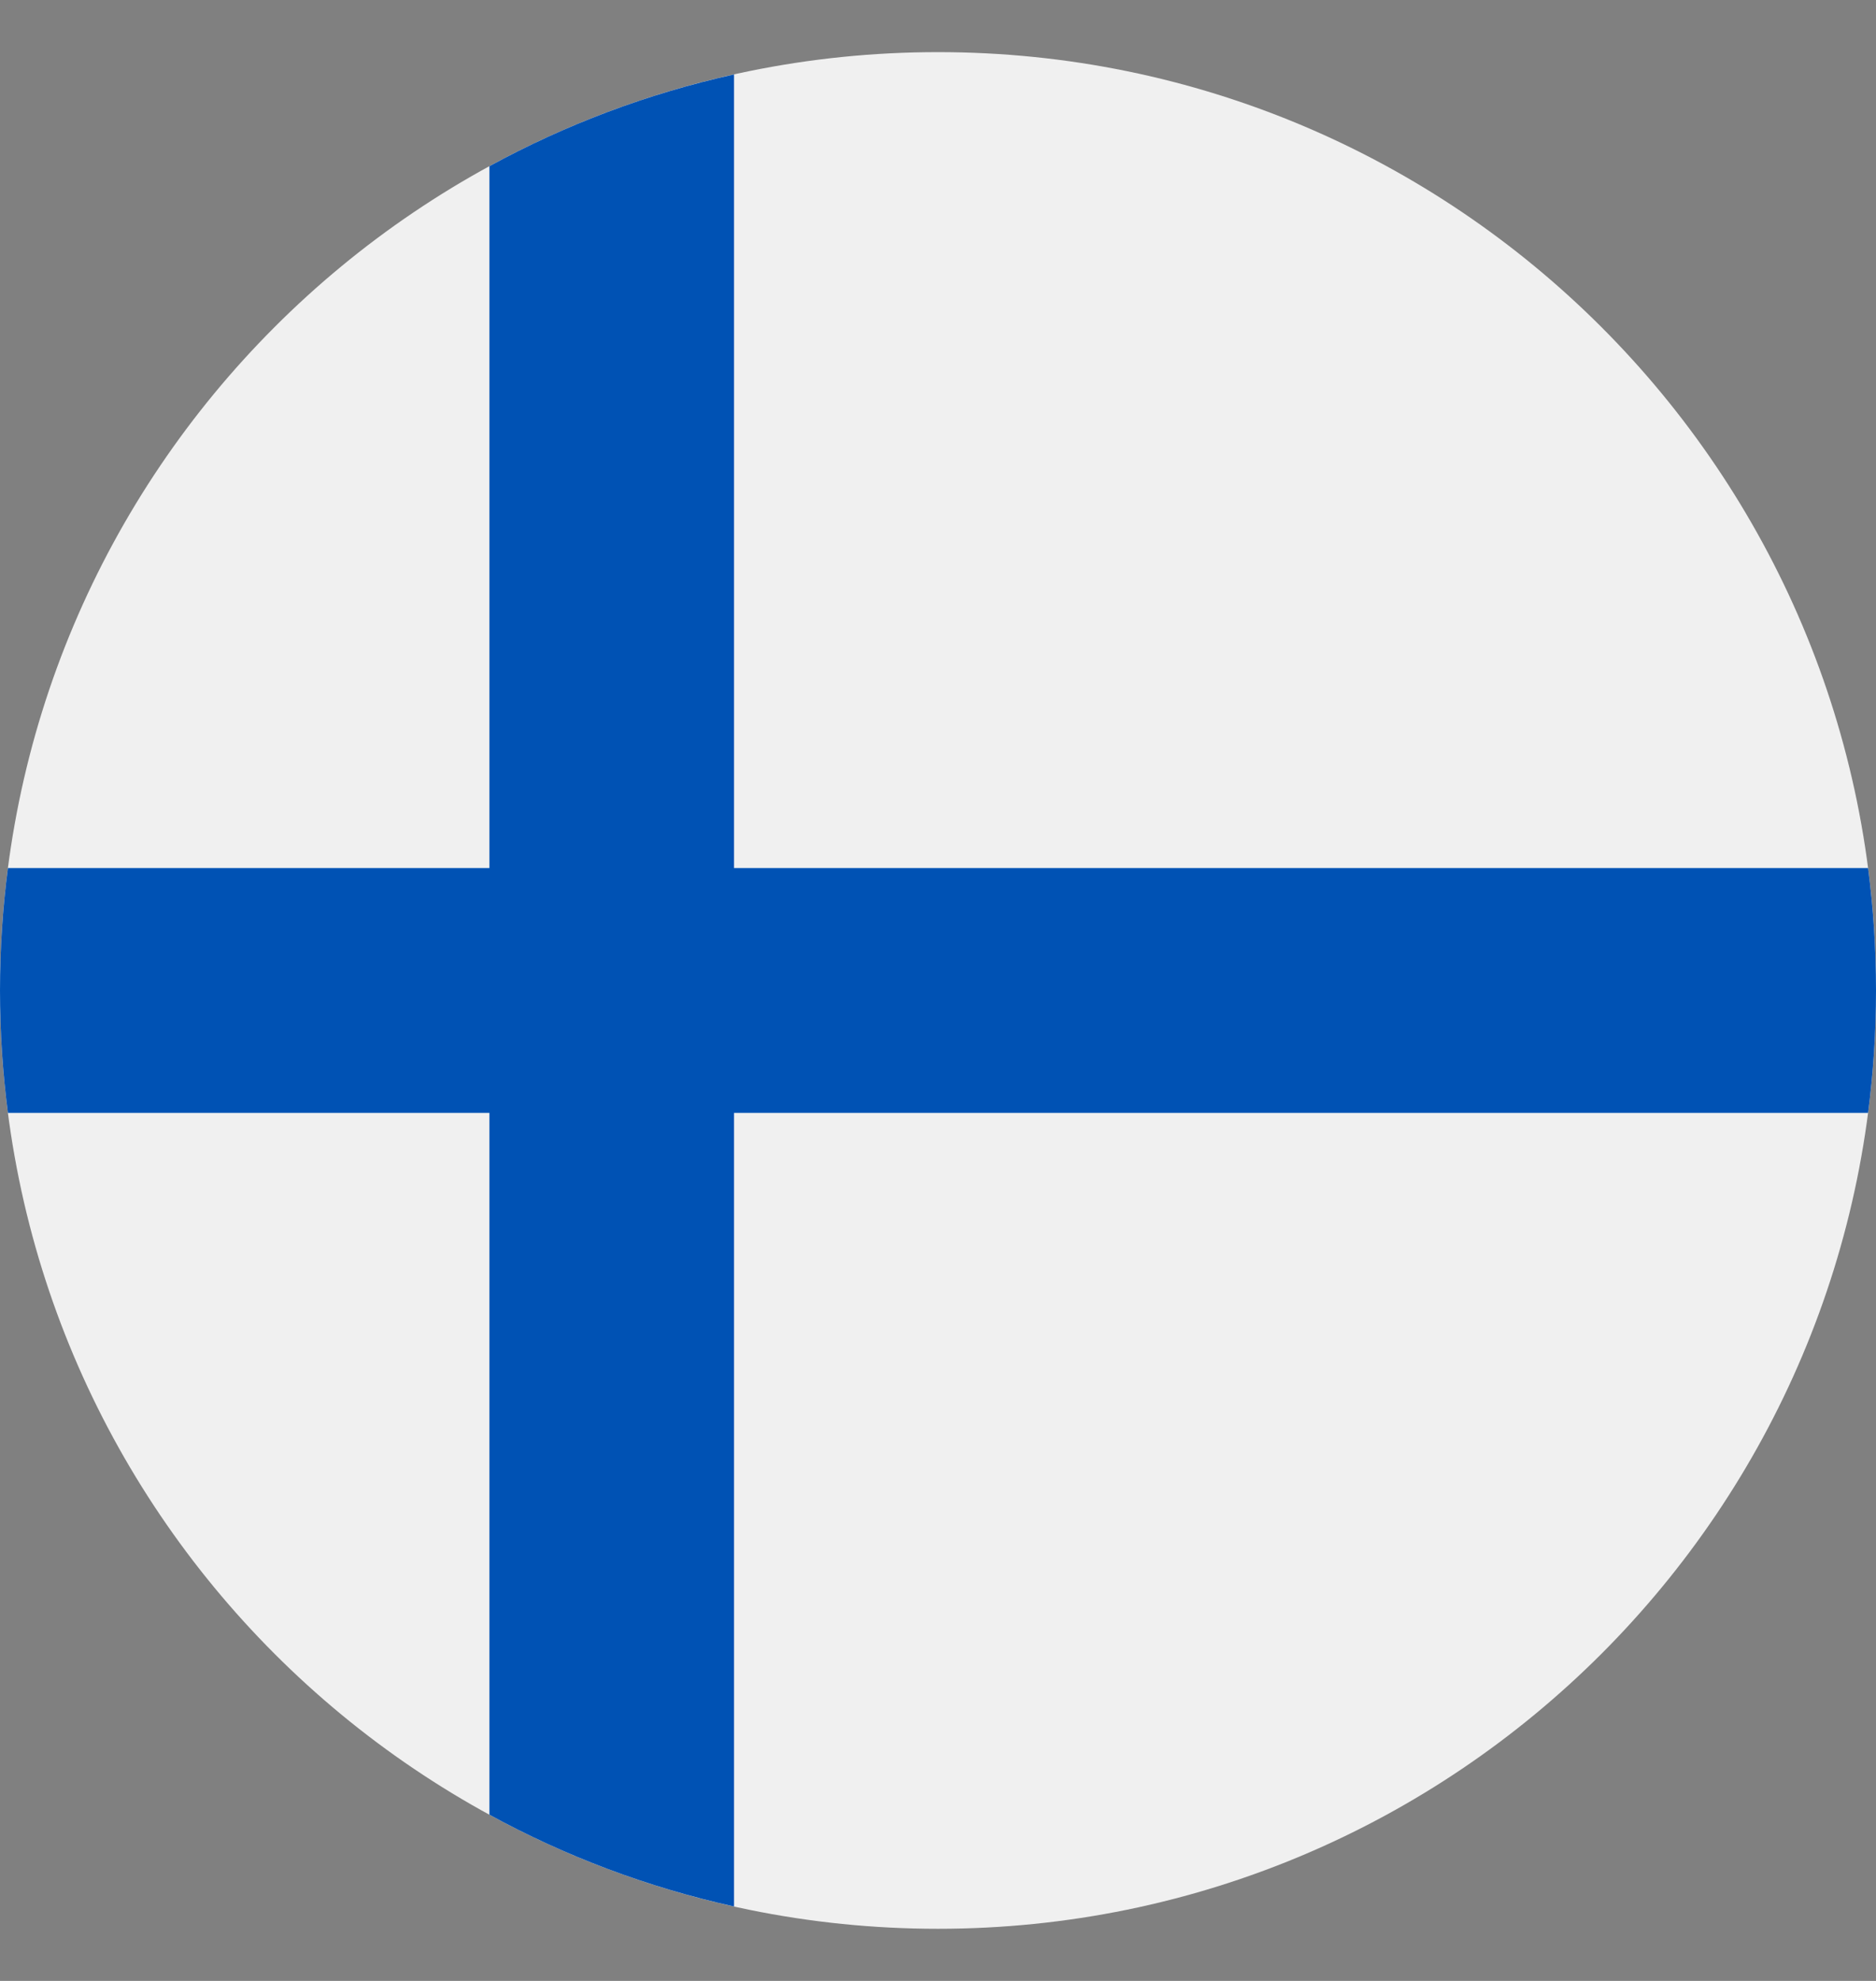 <svg width="18" height="19" viewBox="0 0 18 19" fill="none" xmlns="http://www.w3.org/2000/svg">
<rect x="0" y="0" width="18" height="19" fill="#808080" stroke="none"/>
<g clip-path="url(#clip0_7991_49764)">
<path d="M9 0.5C13.971 0.5 18 4.529 18 9.5C18 14.471 13.971 18.5 9 18.5C4.029 18.5 0 14.471 0 9.5C0 4.529 4.029 0.5 9 0.5Z" fill="#F0F0F0"/>
<path d="M17.924 10.674H7.044H7.043V18.286C6.212 18.102 5.423 17.803 4.696 17.406V10.674V10.674H0.076C0.026 10.29 0 9.898 0 9.5C0 9.102 0.026 8.71 0.076 8.326H4.696H4.696V1.594C5.423 1.197 6.212 0.898 7.043 0.714V8.326V8.326H17.924C17.974 8.71 18 9.102 18 9.5C18 9.898 17.974 10.29 17.924 10.674Z" fill="#0052B4"/>
</g>
<defs>
<clipPath id="clip0_7991_49764">
<rect width="18" height="18" fill="white" transform="matrix(1 0 0 -1 0 18.5)"/>
</clipPath>
</defs>
</svg>
